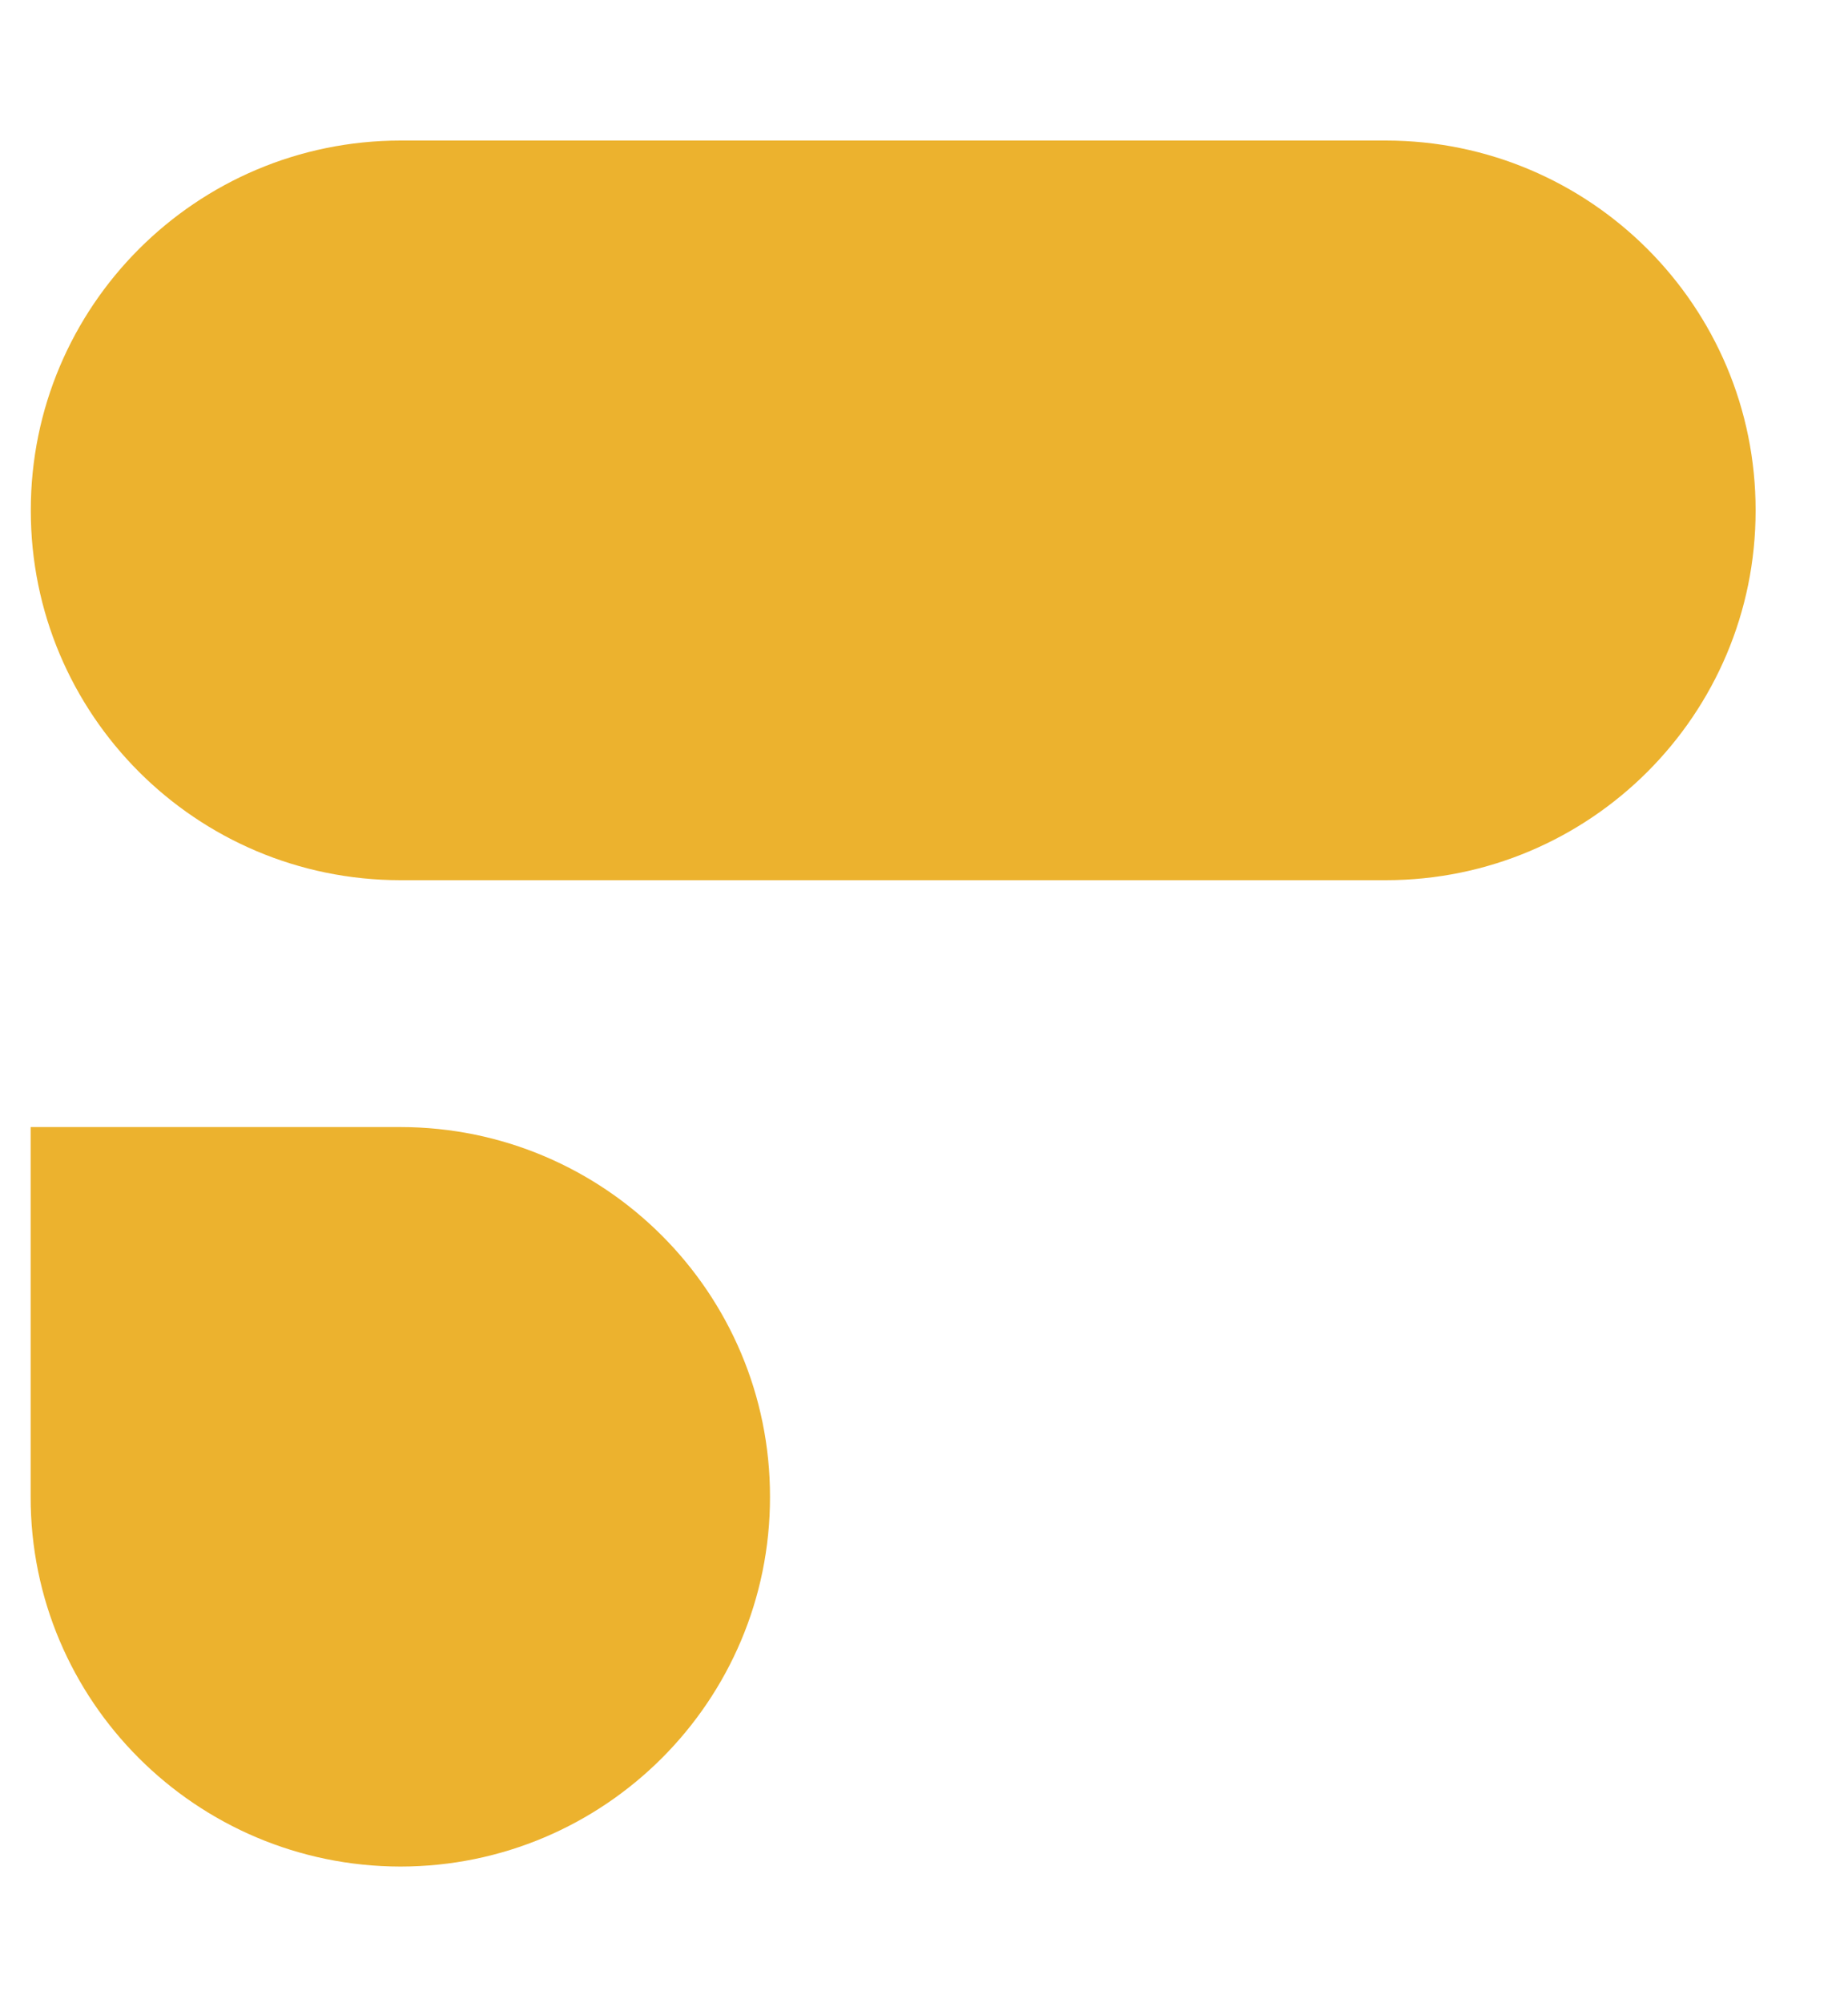<svg width="12" height="13" viewBox="0 0 12 13" fill="none" xmlns="http://www.w3.org/2000/svg">
<g clip-path="url(#clip0_271_2707)">
<path fill-rule="evenodd" clip-rule="evenodd" d="M2.6 12.113C3.926 12.112 5.001 11.038 5 9.714C5.001 8.39 3.926 7.315 2.6 7.314H0.199V9.714C0.198 11.037 1.273 12.111 2.6 12.113ZM2.6 5.712H9C10.326 5.711 11.401 4.637 11.4 3.313C11.402 1.989 10.327 0.914 9.001 0.912H2.601C1.274 0.913 0.199 1.988 0.2 3.312C0.199 4.637 1.273 5.711 2.6 5.712Z" fill="#ECB22E"/>
</g>
<defs>
<clipPath id="clip0_271_2707">
<rect width="11.201" height="11.201" fill="white" transform="translate(0.199 0.912)"/>
</clipPath>
</defs>
</svg>
